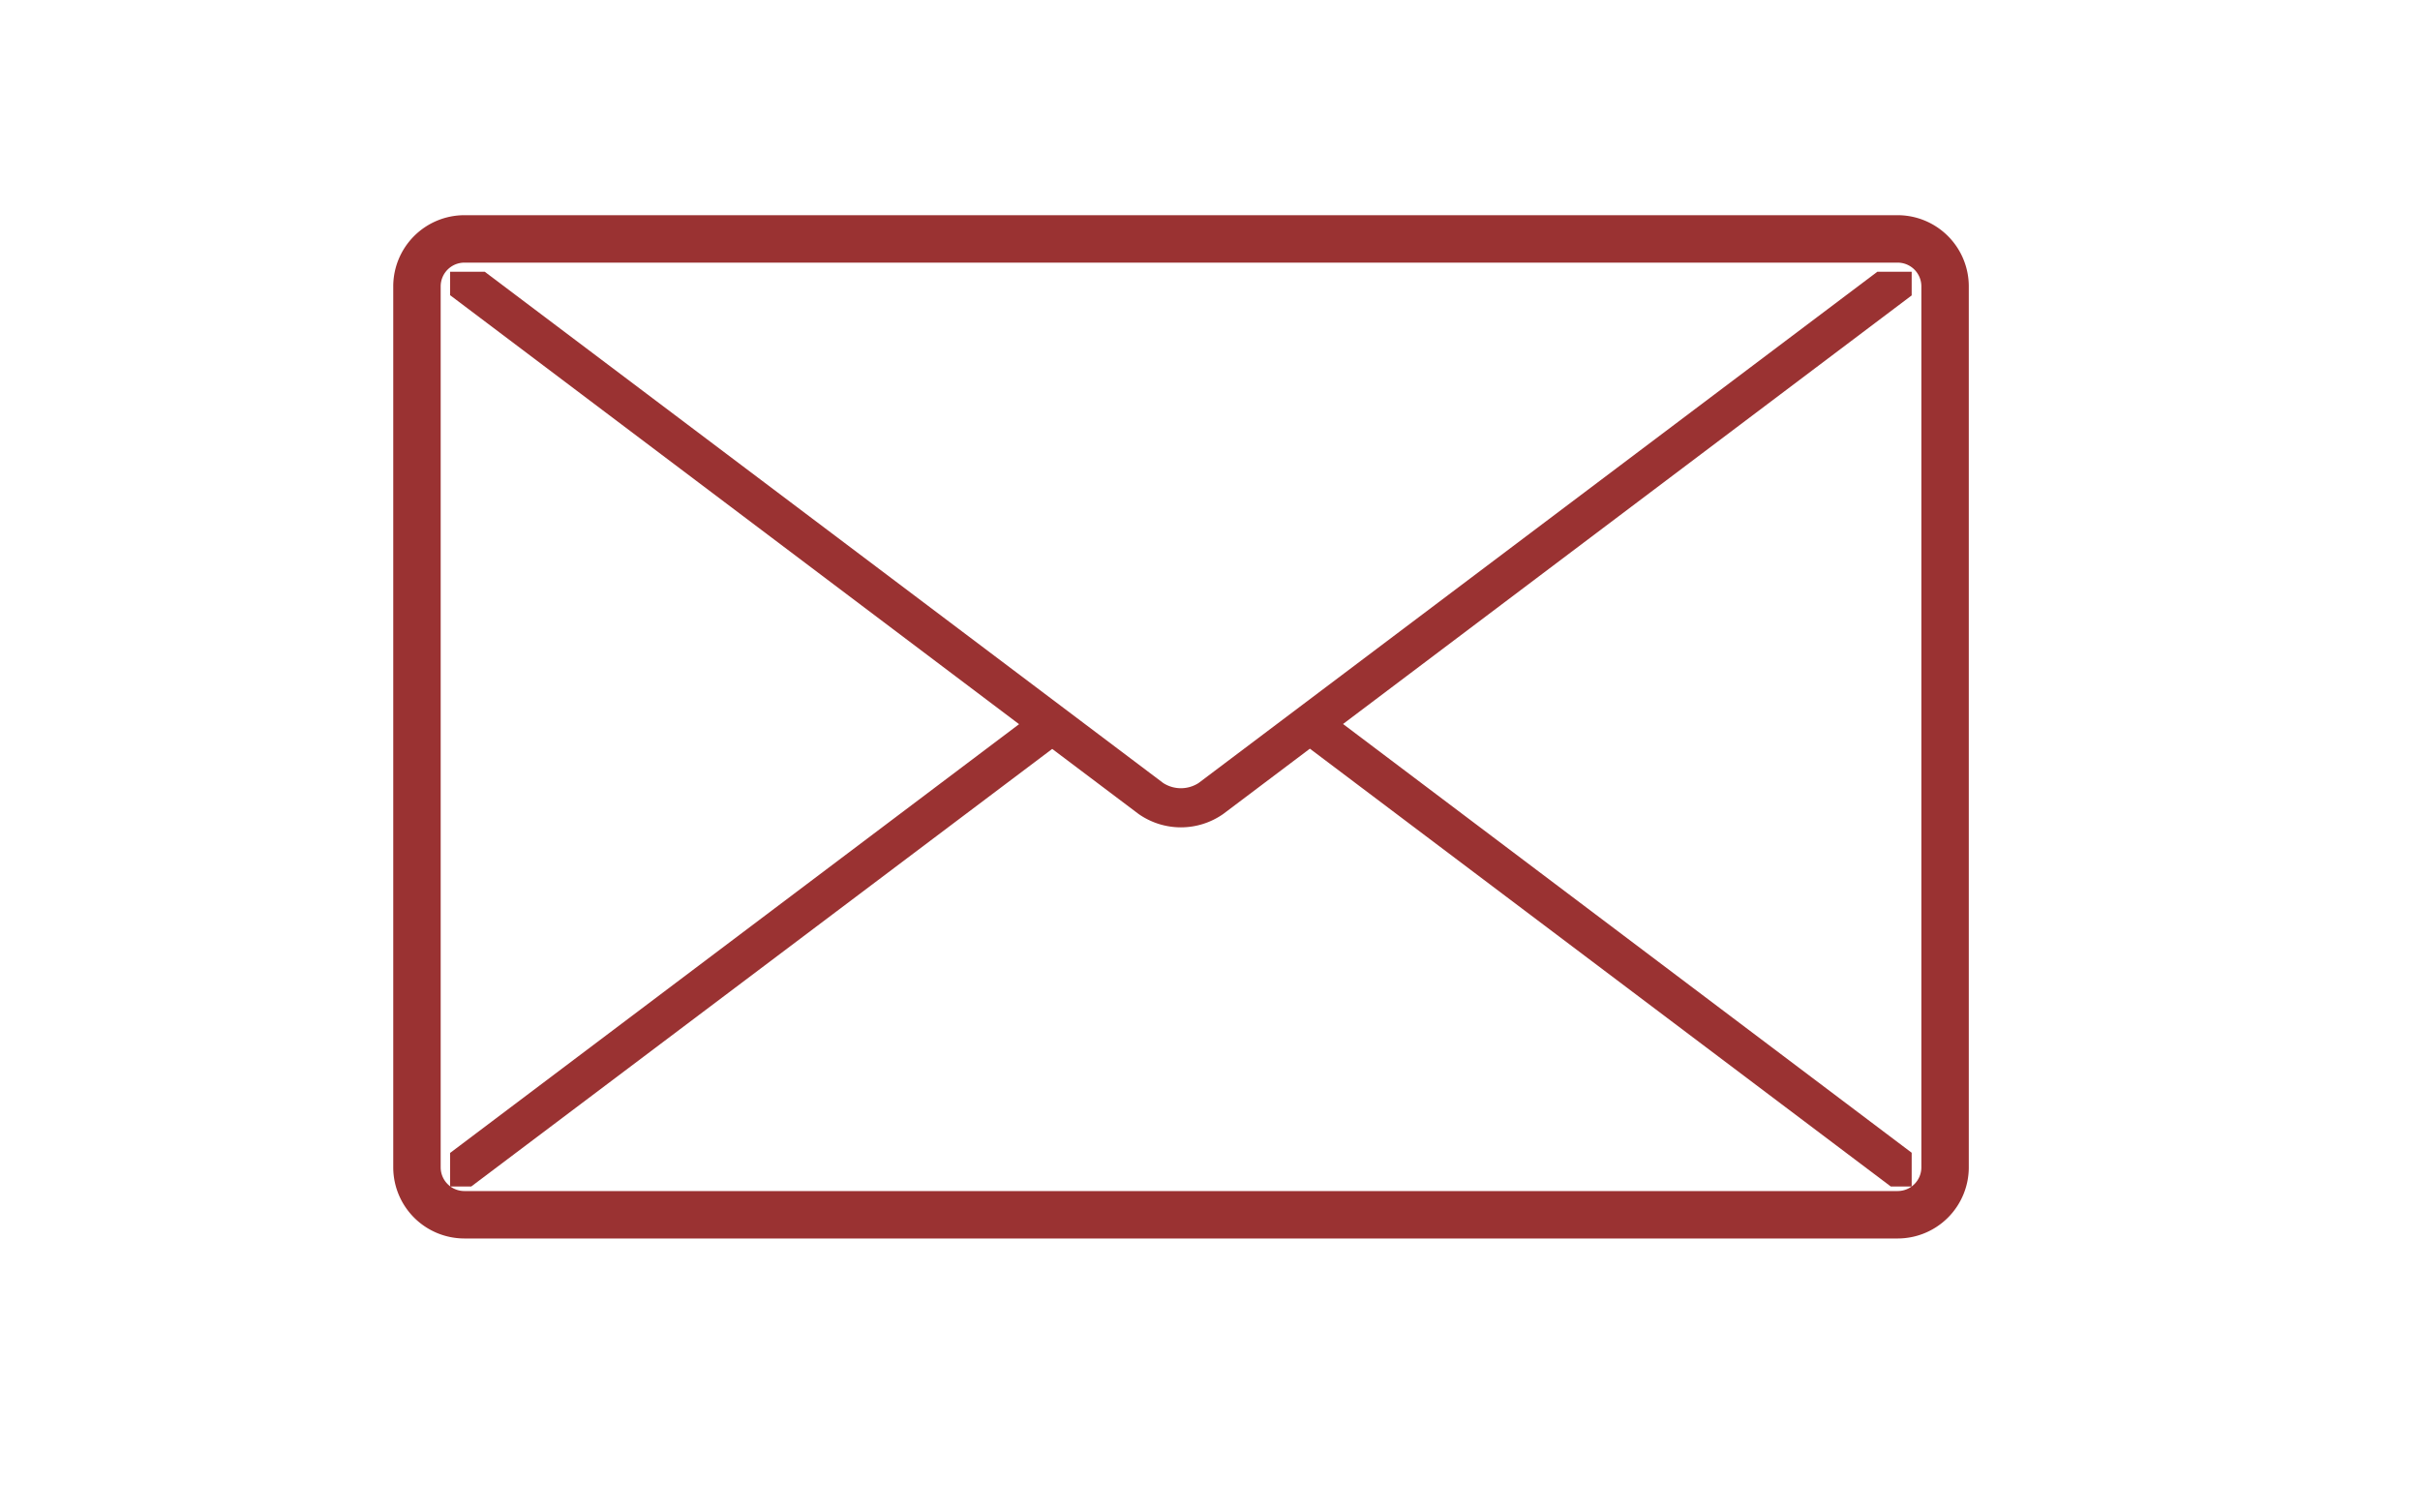 <svg xmlns="http://www.w3.org/2000/svg" xmlns:xlink="http://www.w3.org/1999/xlink" width="40" height="25" viewBox="0 0 40 25">
  <defs>
    <clipPath id="clip-path">
      <rect id="長方形_615" data-name="長方形 615" width="40" height="25" transform="translate(1657 689)" fill="#fff" stroke="#707070" stroke-width="1" opacity="0.229"/>
    </clipPath>
    <clipPath id="clip-path-2">
      <rect id="長方形_144" data-name="長方形 144" width="24.158" height="15.12" fill="#9a3232" stroke="rgba(0,0,0,0)" stroke-width="1"/>
    </clipPath>
  </defs>
  <g id="マスクグループ_40" data-name="マスクグループ 40" transform="translate(-1657 -689)" clip-path="url(#clip-path)">
    <g id="グループ_1810" data-name="グループ 1810" transform="translate(1663.212 692.275)">
      <g id="グループ_1277" data-name="グループ 1277" transform="translate(1.228 1.217)">
        <g id="グループ_1276" data-name="グループ 1276" clip-path="url(#clip-path-2)">
          <path id="パス_4950" data-name="パス 4950" d="M25.355.512,24.948,0,12.968,9.024a.539.539,0,0,1-.586,0L.407,0,0,.512l10,7.54L0,15.588l.407.511L10.548,8.461l1.427,1.075a1.218,1.218,0,0,0,1.4,0l1.432-1.079L24.948,16.1l.407-.511-10-7.54Z" transform="translate(-0.596 -0.574)" fill="#9a3232"/>
          <path id="パス_4950_-_アウトライン" data-name="パス 4950 - アウトライン" d="M.177-.7l12.274,9.25a.188.188,0,0,0,.125,0L24.854-.7,25.739.416,15.826,7.884l9.913,7.472-.885,1.111L14.645,8.773l-1.2.9a1.6,1.6,0,0,1-1.867,0l-1.194-.9L.177,16.467l-.885-1.111L9.206,7.887-.708.416Z" transform="translate(-0.434 -0.41)" fill="rgba(0,0,0,0)"/>
        </g>
      </g>
      <g id="グループ_1279" data-name="グループ 1279" transform="translate(0.288 0.282)">
        <g id="グループ_1281" data-name="グループ 1281" transform="translate(0 0)">
          <path id="長方形_145" data-name="長方形 145" d="M.676-.5h23.69A1.177,1.177,0,0,1,25.542.676V15.238a1.177,1.177,0,0,1-1.176,1.176H.676A1.177,1.177,0,0,1-.5,15.238V.676A1.177,1.177,0,0,1,.676-.5Zm23.69,16.13a.392.392,0,0,0,.392-.392V.676a.392.392,0,0,0-.392-.392H.676A.392.392,0,0,0,.284.676V15.238a.392.392,0,0,0,.392.392Z" transform="translate(0.5 0.5)" fill="#9a3232"/>
        </g>
      </g>
    </g>
  </g>
</svg>
